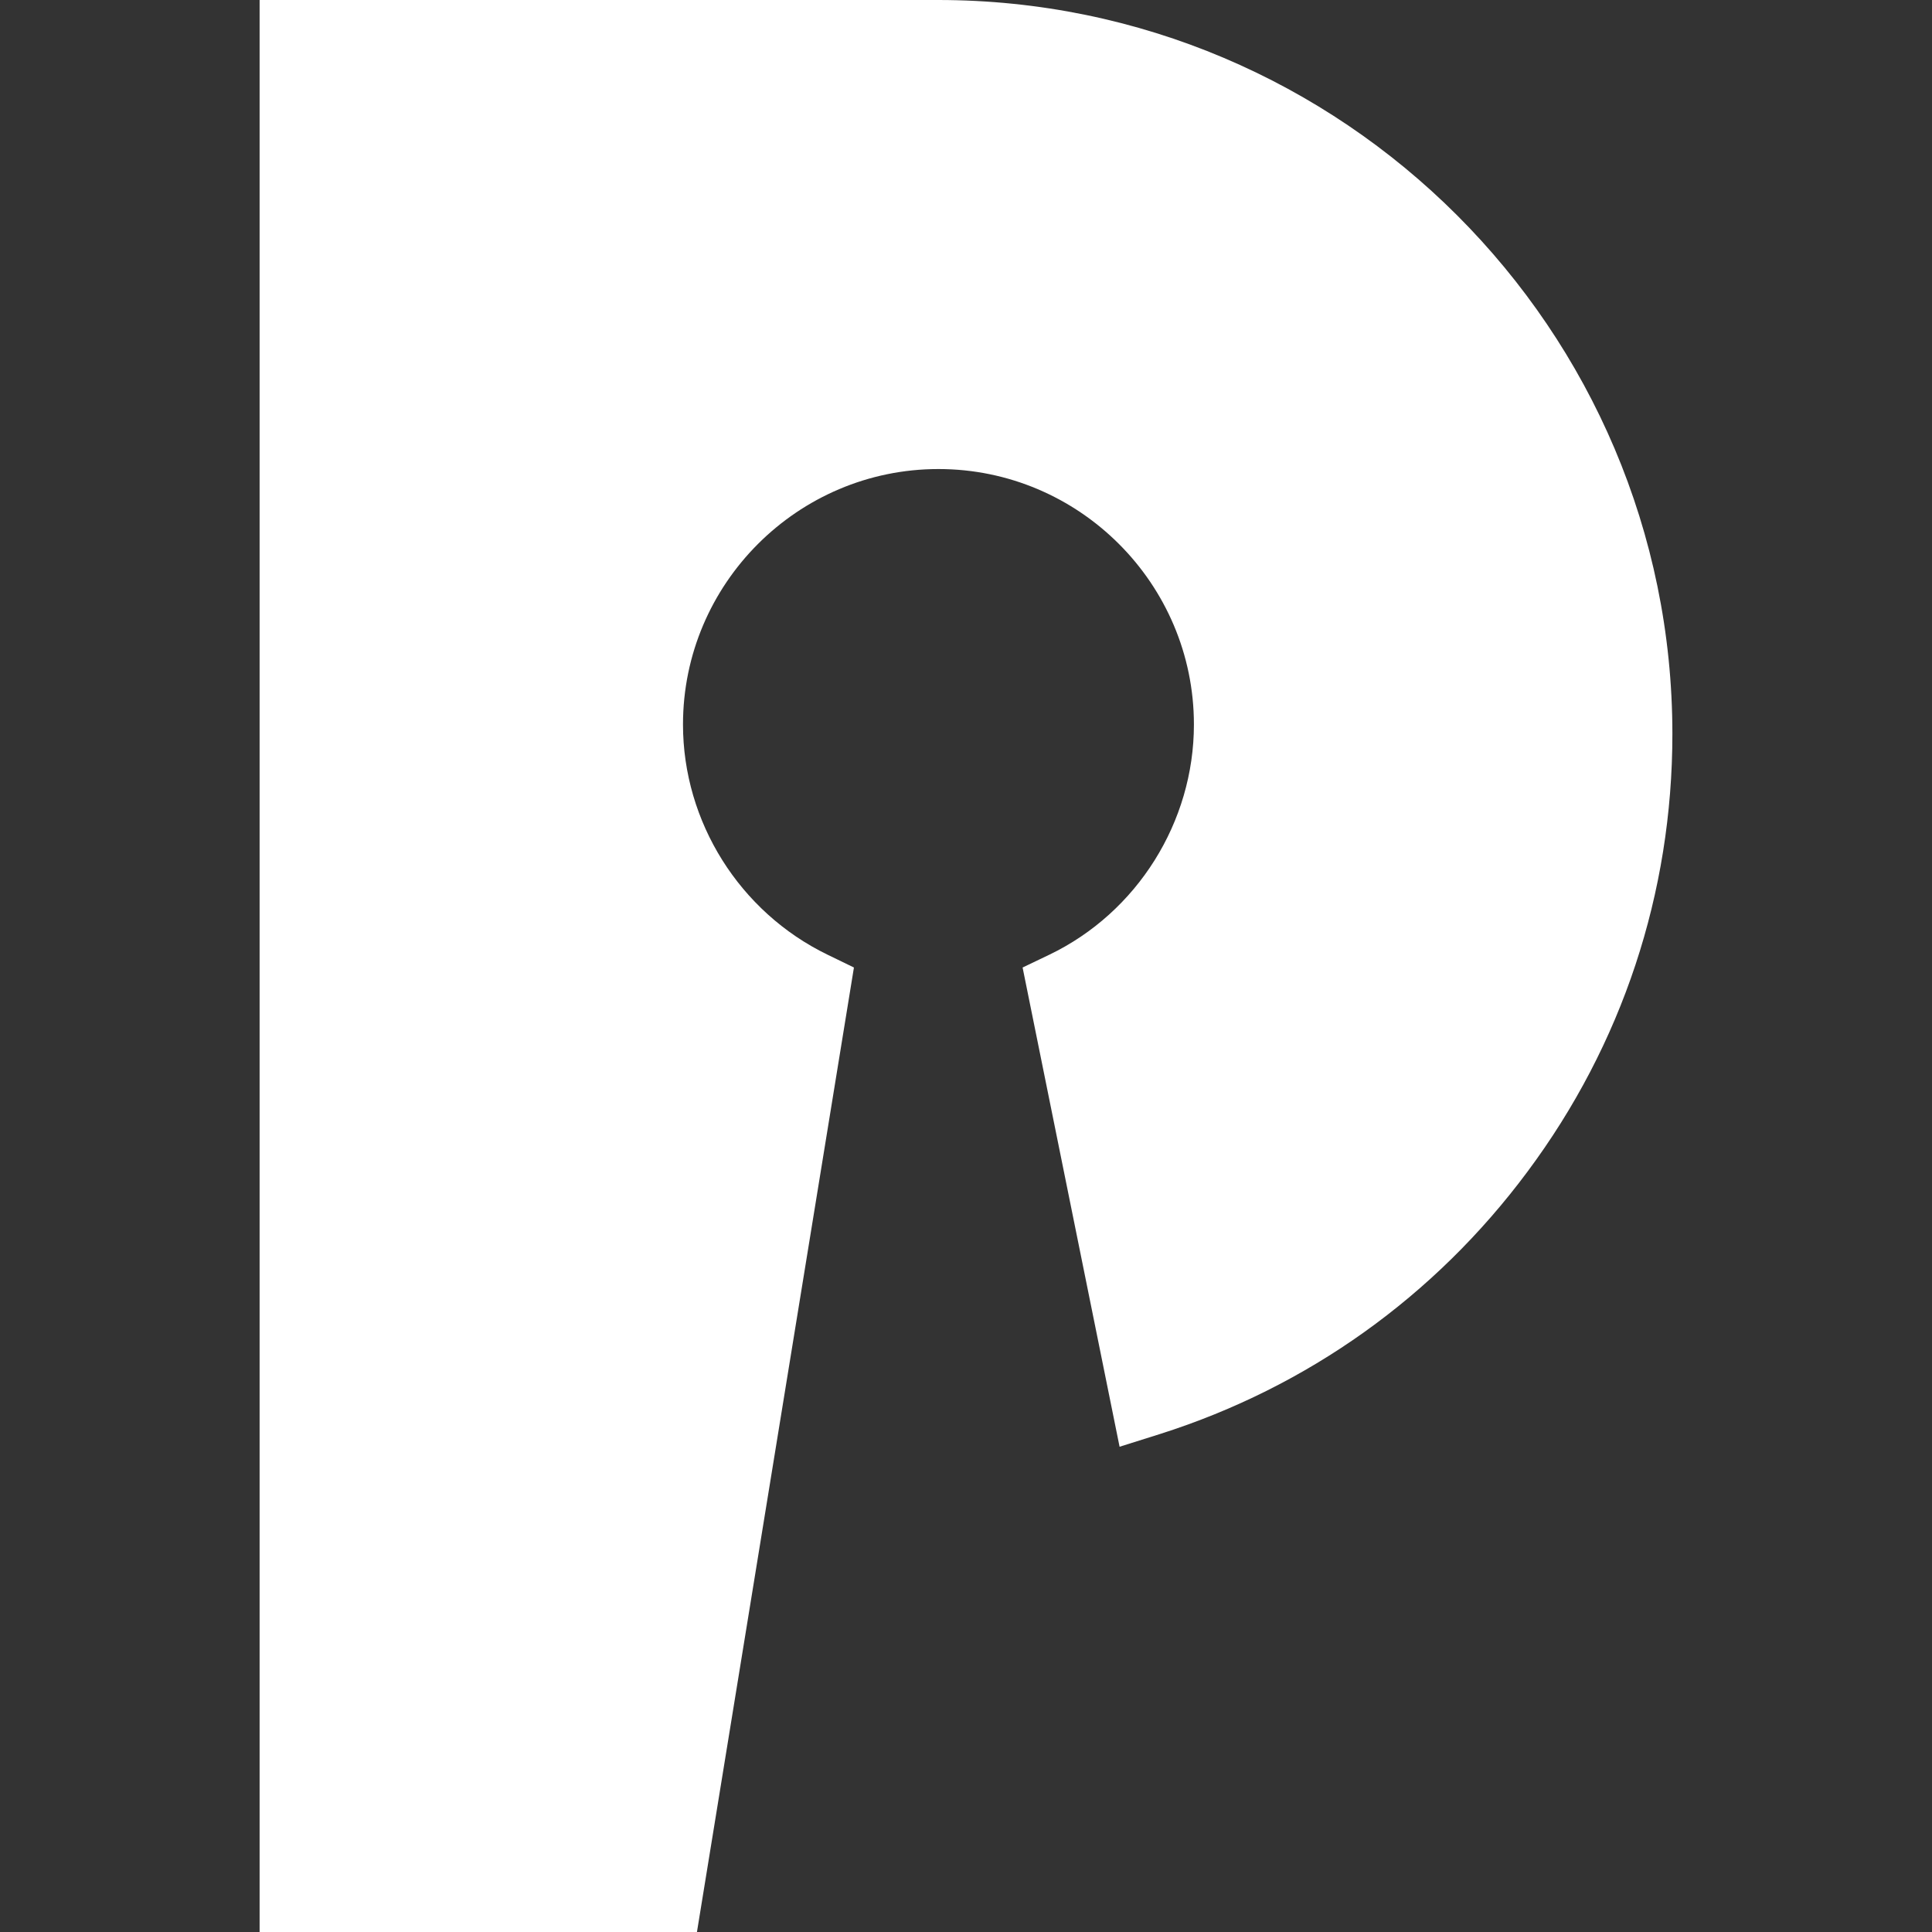 <?xml version="1.0" encoding="utf-8"?>
<!-- Generator: Adobe Illustrator 27.7.0, SVG Export Plug-In . SVG Version: 6.00 Build 0)  -->
<svg version="1.1" id="a" xmlns="http://www.w3.org/2000/svg" xmlns:xlink="http://www.w3.org/1999/xlink" x="0px" y="0px"
	 viewBox="0 0 512 512" style="enable-background:new 0 0 512 512;" xml:space="preserve">
<rect x="0" y="0" width="512" height="512" fill="#333333" stroke="none"/>
<style type="text/css">
	.st0{fill:#FFFFFF;}
</style>
<path class="st0" d="M248.6,0c107.3,0,194.6,87.3,194.6,194.5c0,42.2-13.3,82.3-38.4,116c-24.6,33.1-58.3,57.1-97.3,69.5l-10.8,3.4
	l-25.7-127l7.1-3.4c23.3-11.2,38.3-35.2,38.3-61c0-37.3-30.4-67.7-67.7-67.7s-67.7,30.4-67.7,67.7c0,25.8,15,49.7,38.3,61l7,3.4
	L184.7,512H68.8V0H248.6L248.6,0z"/>
</svg>
